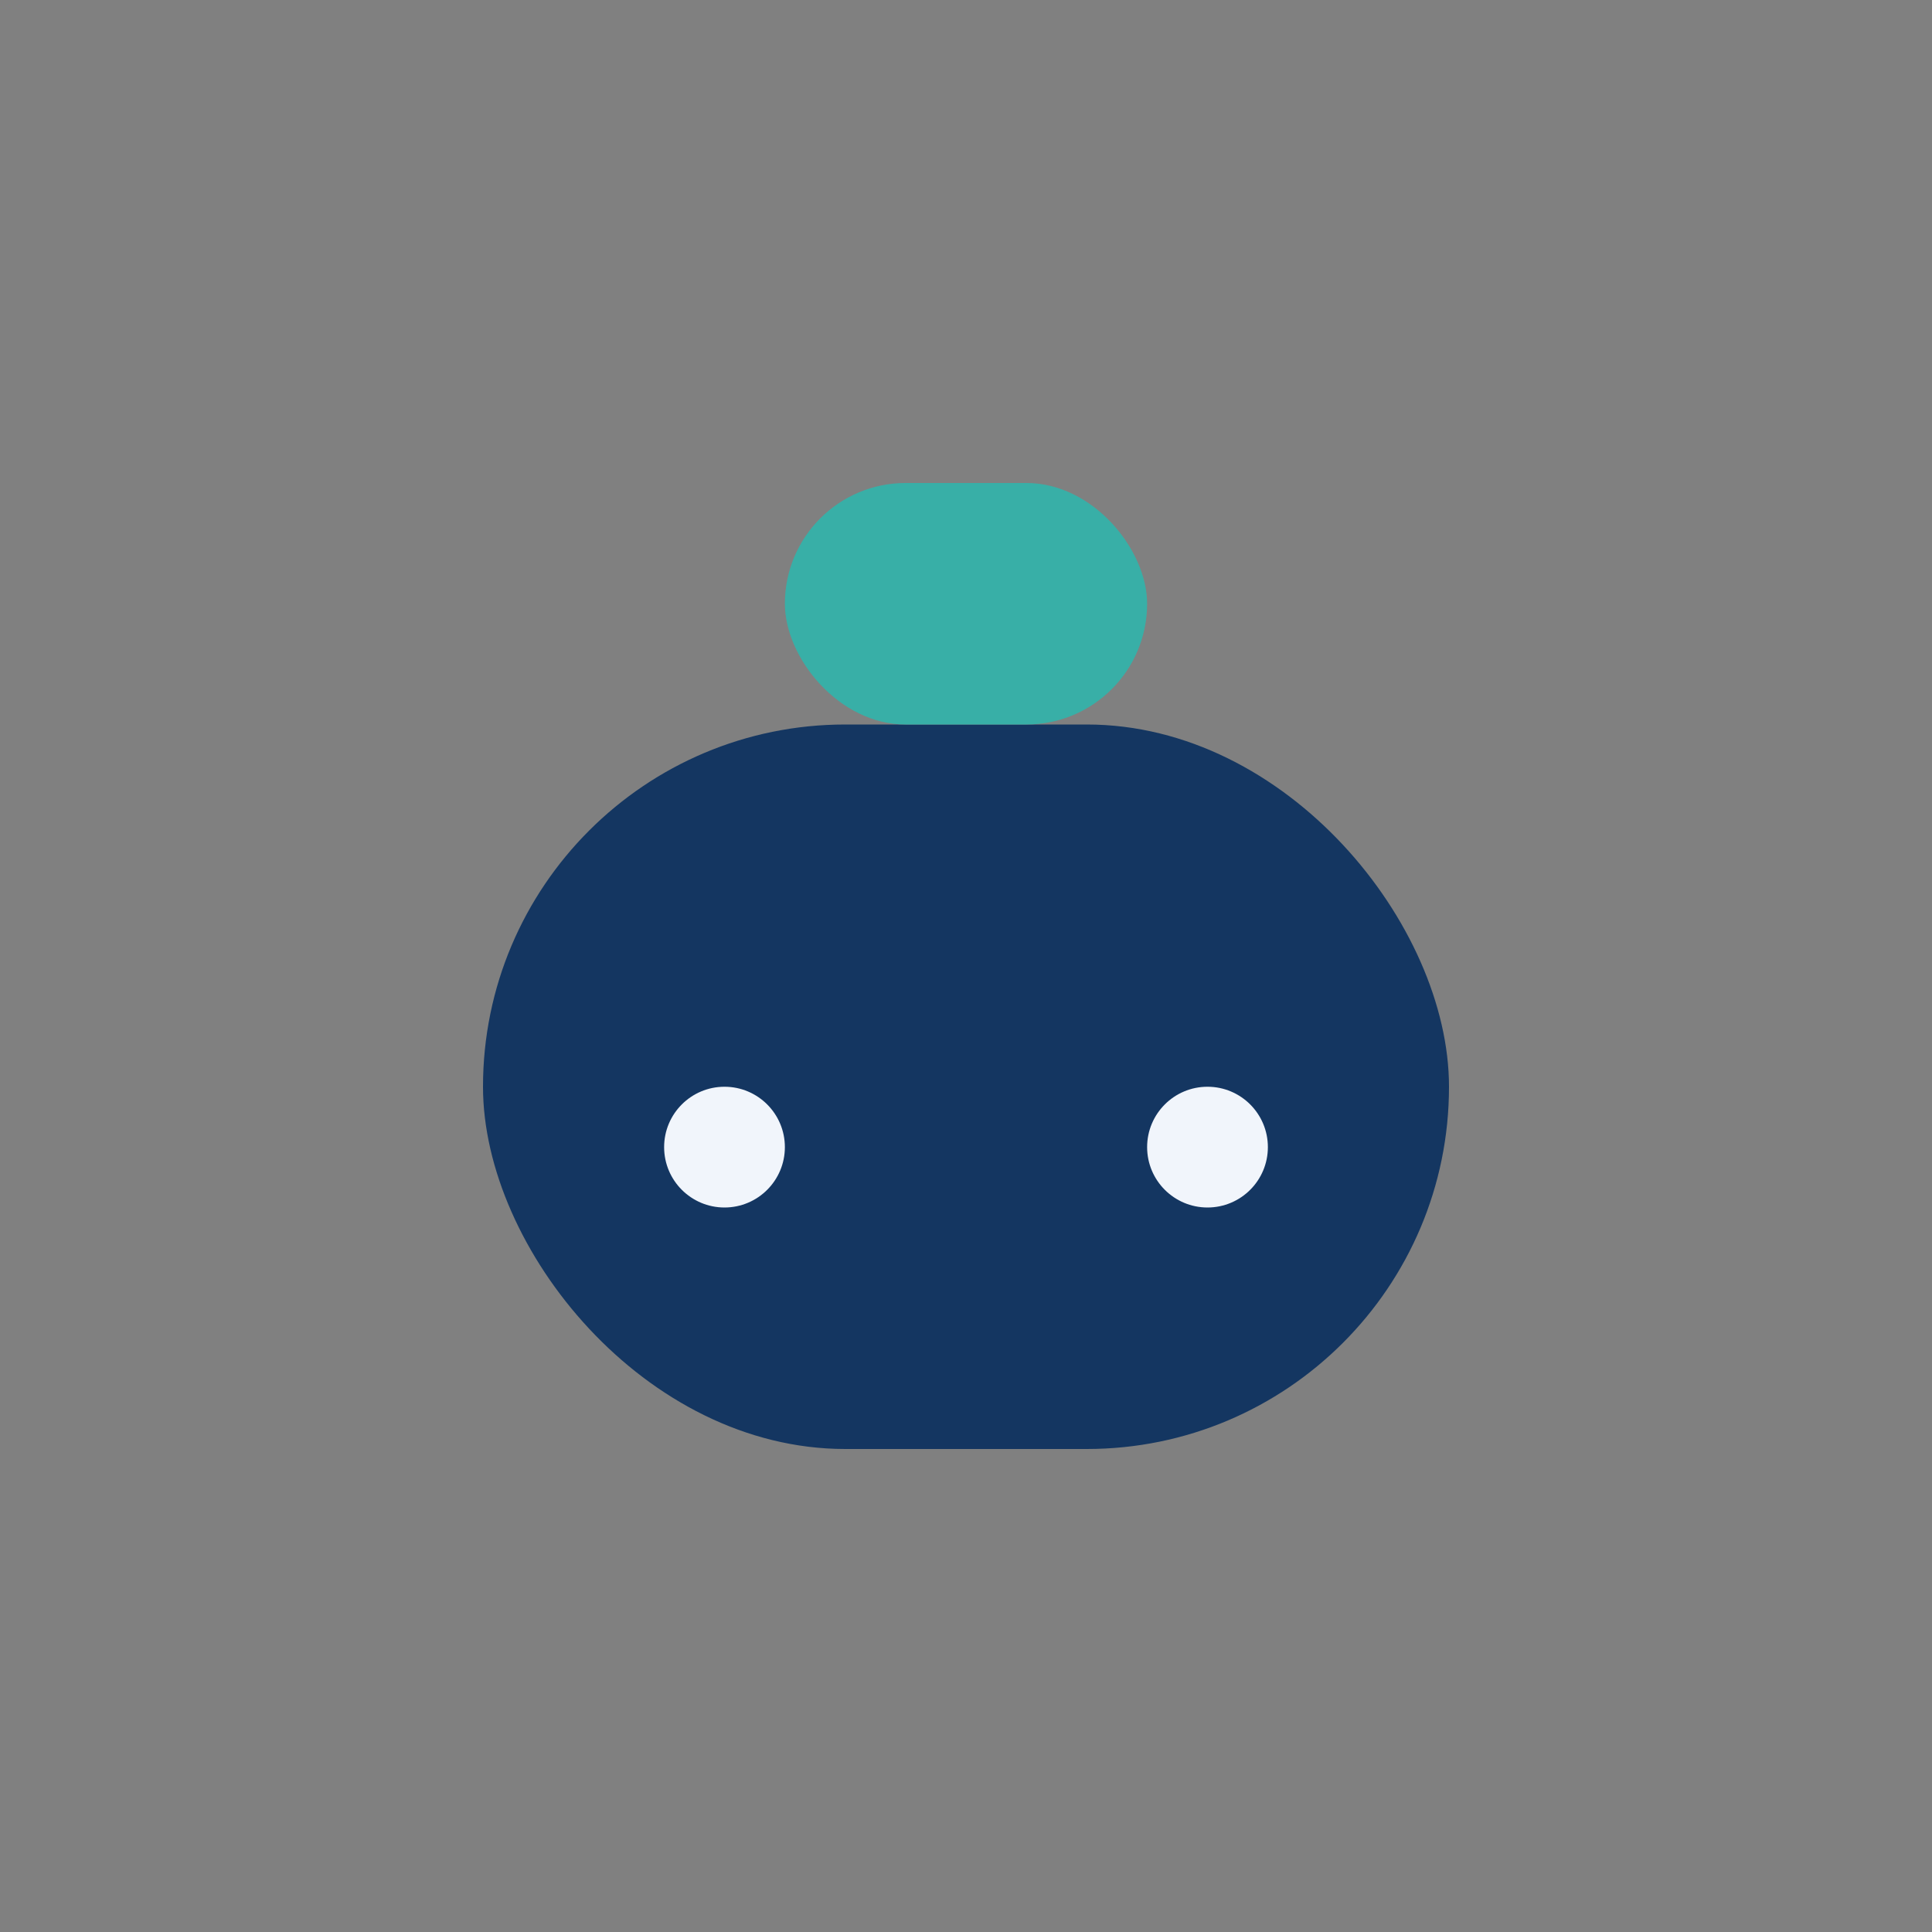 <?xml version="1.0" encoding="UTF-8"?>
<svg xmlns="http://www.w3.org/2000/svg" width="32" height="32" viewBox="0 0 32 32"><rect x="0" y="0" width="32" height="32" fill="#808080" stroke="none"/><rect x="8" y="12" width="16" height="12" rx="6" fill="#143661"/><rect x="13" y="8" width="6" height="4" rx="2" fill="#38AFA7"/><circle cx="12" cy="19" r="1" fill="#F1F5FB"/><circle cx="20" cy="19" r="1" fill="#F1F5FB"/></svg>